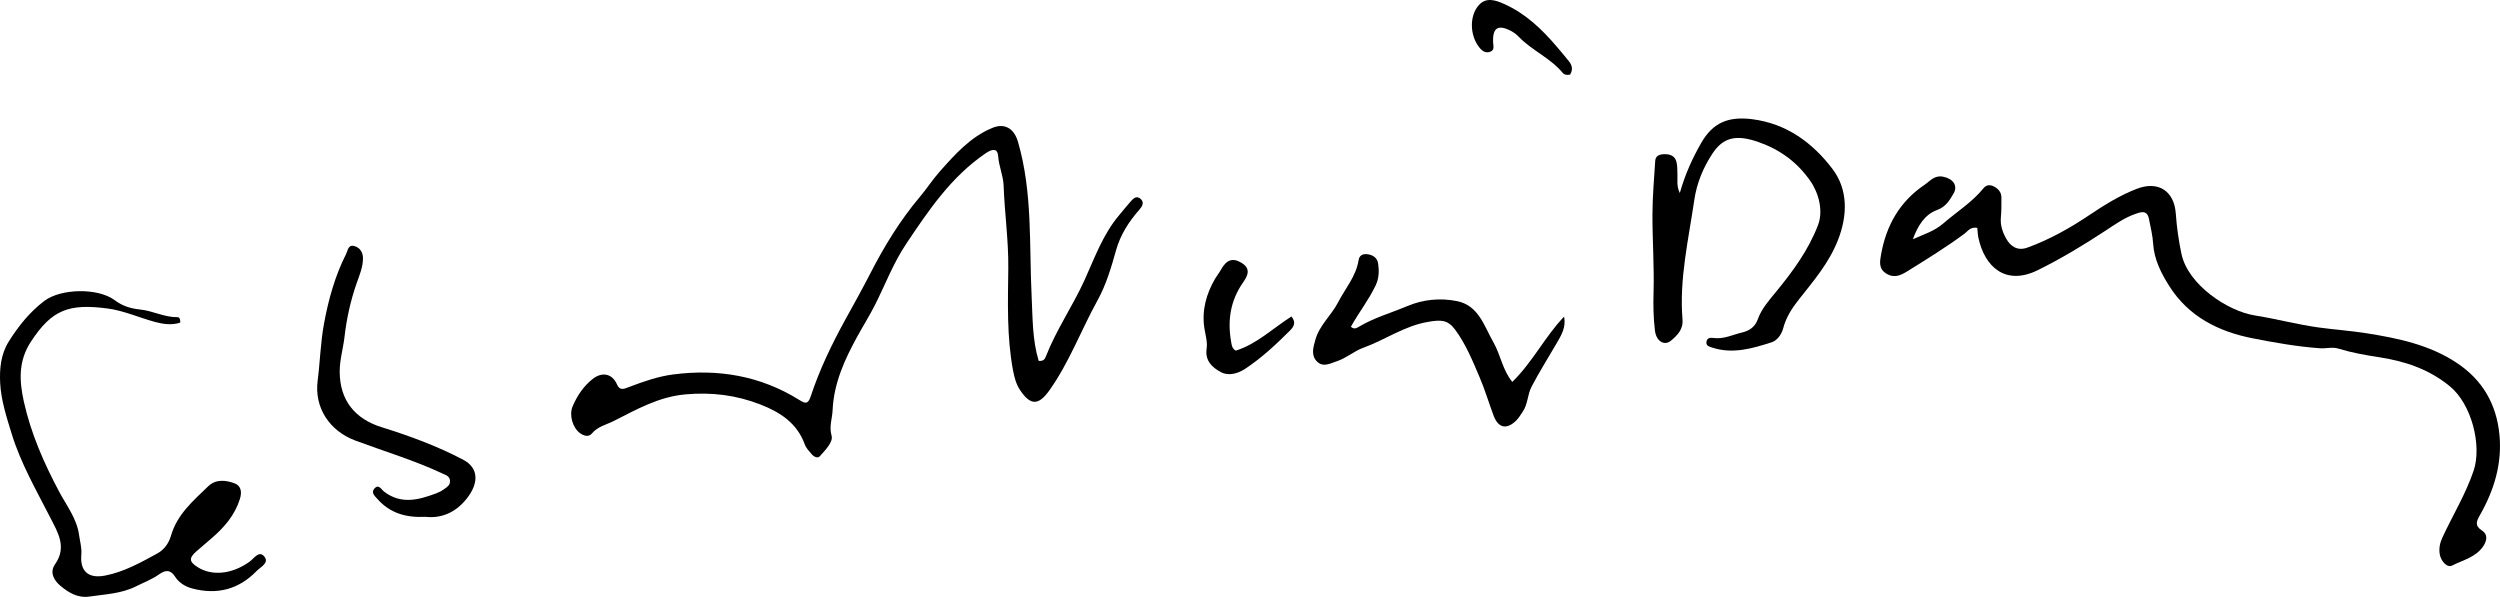<?xml version="1.0" encoding="UTF-8"?> <svg xmlns="http://www.w3.org/2000/svg" id="b" data-name="Layer 2" width="541.553" height="129.29" viewBox="0 0 541.553 129.29"><g id="c" data-name="Layer 1"><g><path d="M428.32,49.354c-1.516-.261-2.047,.734-2.772,1.271-3.965,2.938-8.167,5.512-12.347,8.118-1.428,.89-2.868,1.599-4.614,.503-1.708-1.072-1.357-2.681-1.111-4.083,1.098-6.27,4.012-11.476,9.396-15.112,1.216-.821,2.14-2.121,3.972-1.787,2.146,.391,3.39,1.892,2.317,3.695-.802,1.347-1.613,2.835-3.536,3.526-2.744,.987-4.224,3.528-5.262,6.338,2.272-1.018,4.647-1.738,6.539-3.376,2.943-2.547,6.298-4.624,8.786-7.693,.596-.735,1.416-.77,2.177-.388,.965,.483,1.689,1.241,1.685,2.42-.005,1.439,.02,2.886-.117,4.315-.162,1.686,.389,3.238,1.145,4.58,.933,1.655,2.41,2.751,4.598,1.957,4.817-1.748,9.236-4.233,13.471-7.081,3.233-2.174,6.539-4.22,10.189-5.643,4.626-1.803,8.132,.382,8.488,5.351,.211,2.955,.613,5.86,1.237,8.769,1.437,6.697,10.074,12.383,15.848,13.29,4.629,.728,9.182,1.967,13.82,2.606,3.46,.477,6.958,.713,10.421,1.262,6.866,1.087,13.615,2.488,19.537,6.413,5.588,3.704,8.622,8.971,9.252,15.592,.594,6.243-1.158,11.974-4.21,17.345-.751,1.321-1.244,2.308,.428,3.385,1.304,.84,1.08,2.173,.281,3.379-1.602,2.416-4.425,3.014-6.761,4.202-1.089,.554-2.421-.976-2.671-2.426-.213-1.239,.002-2.415,.585-3.673,2.238-4.83,5.043-9.373,6.76-14.479,1.796-5.342-.38-14.34-5.182-18.27-4.598-3.763-9.811-5.441-15.435-6.303-2.923-.448-5.828-.96-8.641-1.828-1.39-.429-2.686,.007-4.03-.088-4.925-.349-9.755-1.209-14.59-2.157-7.467-1.465-13.879-4.743-18.014-11.246-1.728-2.717-3.325-5.759-3.539-9.232-.112-1.817-.561-3.618-.916-5.415-.398-2.011-1.843-1.438-3.009-1.026-2.336,.826-4.36,2.267-6.413,3.615-4.731,3.106-9.56,6.031-14.643,8.537-7.045,3.473-11.537-.771-12.872-7.014-.146-.681-.162-1.389-.245-2.148Z"></path><path d="M225.006,78.185c1.023,.073,1.319-.381,1.533-.932,2.251-5.786,5.811-10.905,8.382-16.553,2.184-4.798,3.979-9.897,7.47-14.038,.822-.975,1.609-1.98,2.459-2.93,.584-.653,1.27-1.47,2.209-.67,.891,.759,.379,1.649-.218,2.321-2.31,2.598-4.169,5.553-5.083,8.831-1.047,3.755-2.162,7.506-4.018,10.863-3.571,6.459-6.126,13.46-10.446,19.515-2.33,3.266-4.075,3.284-6.325-.092-.84-1.261-1.235-2.722-1.518-4.224-1.387-7.349-1.113-14.787-1.034-22.19,.064-6.004-.8-11.924-1.014-17.896-.076-2.13-1.017-4.134-1.175-6.322-.134-1.864-1.329-1.607-2.72-.66-7.454,5.078-12.346,12.337-17.24,19.659-2.764,4.134-4.485,8.742-6.699,13.125-1.215,2.405-2.657,4.696-3.951,7.062-2.705,4.947-5.002,10.015-5.258,15.805-.081,1.837-.798,3.486-.22,5.546,.377,1.345-1.393,3.139-2.58,4.454-.429,.475-1.26,.077-1.698-.435-.567-.663-1.234-1.338-1.518-2.129-1.656-4.613-5.294-6.98-9.569-8.652-5.257-2.057-10.606-2.727-16.317-2.211-5.825,.526-10.601,3.292-15.552,5.785-1.59,.801-3.446,1.169-4.711,2.705-.642,.778-1.719,.543-2.606-.131-1.565-1.189-2.339-3.927-1.55-5.764,.988-2.299,2.328-4.328,4.314-5.911,2.085-1.662,4.3-1.185,5.317,1.194,.599,1.401,1.57,.914,2.577,.531,3.125-1.186,6.259-2.302,9.616-2.733,9.71-1.248,18.844,.288,27.226,5.495,1.297,.806,1.931,1.075,2.535-.756,1.911-5.793,4.553-11.277,7.495-16.618,1.841-3.343,3.703-6.676,5.447-10.07,3.017-5.872,6.439-11.467,10.708-16.528,1.486-1.762,2.743-3.723,4.271-5.445,3.32-3.742,6.669-7.527,11.435-9.488,2.73-1.123,4.722,.228,5.524,2.976,3.211,10.998,2.42,22.337,2.973,33.558,.23,4.674,.136,9.368,1.53,13.953Z"></path><path d="M39.027,69.888c-1.758,.584-3.615,.348-5.409-.137-3.456-.935-6.815-2.464-10.322-2.926-8.388-1.106-12.062,.27-16.572,7.143-2.77,4.222-2.574,8.465-1.552,13.059,1.537,6.912,4.334,13.258,7.641,19.48,1.602,3.014,3.818,5.801,4.314,9.374,.197,1.42,.615,2.8,.489,4.263-.313,3.624,1.548,5.226,5.108,4.545,4.132-.79,7.734-2.824,11.348-4.794,1.475-.804,2.498-2.213,2.973-3.867,1.319-4.599,4.816-7.556,8.049-10.685,1.627-1.574,3.754-1.359,5.659-.67,1.501,.543,1.682,1.911,1.211,3.419-1.085,3.469-3.328,6.081-6.004,8.397-1.142,.988-2.298,1.959-3.432,2.956-1.651,1.451-1.566,2.256,.338,3.444,3.144,1.961,7.464,1.463,11.197-1.216,.95-.682,2.019-2.468,3.147-1.174,1.234,1.415-.794,2.336-1.608,3.177-3.865,3.995-8.552,5.229-13.963,3.799-1.571-.415-2.927-1.322-3.687-2.513-1.176-1.844-2.37-1.338-3.573-.491-1.528,1.075-3.246,1.701-4.882,2.525-3.198,1.611-6.693,1.726-10.125,2.228-2.569,.376-4.557-.885-6.305-2.346-1.324-1.106-2.399-2.865-1.144-4.648,2.634-3.743,.577-6.943-1.039-10.116-3.027-5.942-6.377-11.71-8.357-18.151-1.118-3.637-2.314-7.335-2.495-11.048-.142-2.926,.118-6.145,1.861-8.928,2.092-3.341,4.505-6.348,7.644-8.756,3.631-2.785,11.727-2.917,15.355-.175,1.649,1.246,3.437,1.784,5.511,1.998,2.723,.28,5.253,1.71,8.089,1.651,.33-.007,.634,.449,.533,1.185Z"></path><path d="M363.883,41.81c1.16-4.102,2.736-7.517,4.622-10.825,2.529-4.436,5.918-5.81,11.025-5.168,7.531,.946,13.135,5.158,17.39,10.735,3.398,4.454,3.36,10.027,1.204,15.503-1.937,4.92-5.276,8.805-8.459,12.831-1.504,1.902-2.768,3.858-3.387,6.231-.354,1.358-1.34,2.663-2.502,3.033-4.158,1.325-8.397,2.604-12.839,1.157-.707-.23-1.483-.403-1.259-1.387,.192-.845,.984-.772,1.577-.698,2.155,.272,4.074-.714,6.064-1.182,1.452-.342,2.825-1.073,3.468-2.9,.788-2.236,2.432-4.085,3.94-5.923,3.642-4.44,7.013-9.021,9.096-14.45,1.178-3.07,.164-6.952-1.679-9.584-2.88-4.114-6.592-6.794-11.234-8.417-4.87-1.702-7.678-1.004-10.027,2.605-1.988,3.056-3.341,6.375-3.86,9.941-1.251,8.593-3.28,17.121-2.555,25.906,.177,2.148-1.137,3.456-2.532,4.602-1.377,1.132-3.141,.142-3.433-2.164-.348-2.749-.385-5.558-.307-8.335,.16-5.659-.258-11.305-.239-16.955,.012-3.825,.364-7.649,.593-11.472,.066-1.101,.828-1.44,1.82-1.487,1.325-.064,2.453,.29,2.797,1.687,.224,.912,.159,1.899,.202,2.853,.052,1.142-.226,2.33,.515,3.863Z"></path><path d="M327.599,82.731c4.51-4.432,7.1-9.866,11.213-14.136,.488,2.381-.68,4.158-1.729,5.966-1.789,3.086-3.706,6.104-5.344,9.268-.861,1.663-.763,3.72-1.892,5.367-.449,.655-.832,1.334-1.409,1.901-2.045,2.011-3.865,1.656-4.884-1.042-1.041-2.757-1.871-5.599-3.026-8.305-1.526-3.573-2.99-7.207-5.331-10.356-1.645-2.213-3.164-2.121-5.863-1.665-5.136,.867-9.307,3.909-14.053,5.619-1.947,.702-3.633,2.228-5.687,2.903-1.419,.466-2.949,1.383-4.275,.089-1.396-1.363-.839-3.088-.384-4.729,.878-3.169,3.463-5.29,4.919-8.112,1.555-3.013,3.9-5.632,4.445-9.141,.146-.943,.779-1.365,1.709-1.302,1.341,.092,2.347,.747,2.537,2.104,.222,1.576,.177,3.133-.553,4.676-1.498,3.164-3.688,5.913-5.358,8.944,.638,.577,1.146,.357,1.636,.06,3.296-1.995,7.007-3.026,10.522-4.511,3.486-1.472,7.212-1.833,10.834-1.098,4.697,.953,5.864,5.393,7.895,8.947,1.55,2.712,1.962,5.99,4.078,8.553Z"></path><path d="M92.137,111.955c-4.226,.221-7.693-.828-10.361-3.845-.531-.601-1.473-1.377-.684-2.266,.95-1.071,1.516,.195,2.121,.659,3.682,2.822,7.474,1.792,11.276,.367,.591-.222,1.174-.519,1.683-.889,.625-.453,1.377-.859,1.306-1.845-.073-1.017-.895-1.215-1.607-1.55-6.119-2.878-12.601-4.8-18.917-7.161-5.519-2.063-8.901-7.053-8.146-12.942,.528-4.118,.621-8.273,1.379-12.374,.97-5.245,2.371-10.32,4.784-15.088,.394-.778,.436-2.13,1.839-1.705,1.178,.357,1.797,1.351,1.814,2.568,.027,1.949-.768,3.755-1.387,5.528-1.319,3.773-2.156,7.657-2.612,11.574-.294,2.527-1.051,4.978-1.04,7.556,.027,6.178,3.288,10.202,9.135,12.018,6.038,1.875,12.002,4.072,17.629,7.032,3.27,1.72,3.515,4.969,.704,8.478-2.372,2.96-5.441,4.273-8.918,3.886Z"></path><path d="M267.684,75.959c4.547-1.414,8.008-4.82,12.071-7.404,1.01,1.248,.58,2.143-.277,3.003-3.037,3.046-6.192,5.988-9.776,8.351-1.449,.955-3.498,1.619-5.201,.717-1.891-1.002-3.506-2.455-3.119-5.099,.217-1.487-.265-2.977-.493-4.469-.58-3.797,.404-7.391,2.34-10.706,.359-.614,.829-1.165,1.169-1.788,1.265-2.32,2.604-2.816,4.57-1.61,2.087,1.279,1.293,2.819,.279,4.272-2.718,3.896-3.376,8.186-2.562,12.777,.123,.692,.148,1.452,1,1.956Z"></path><path d="M340.105,16.168c-.768,.135-1.262,.014-1.573-.363-2.657-3.23-6.641-4.84-9.512-7.81-.49-.507-1.077-.967-1.7-1.293-2.798-1.459-4.002-.696-3.89,2.402,.027,.762,.401,1.706-.585,2.093-1.032,.404-1.778-.141-2.439-.981-1.988-2.528-2.154-6.738-.081-9.083,1.609-1.819,3.67-1.088,5.463-.292,4.674,2.074,8.278,5.525,11.533,9.376,.865,1.024,1.74,2.041,2.571,3.092,.699,.884,.863,1.843,.214,2.859Z"></path></g></g></svg> 